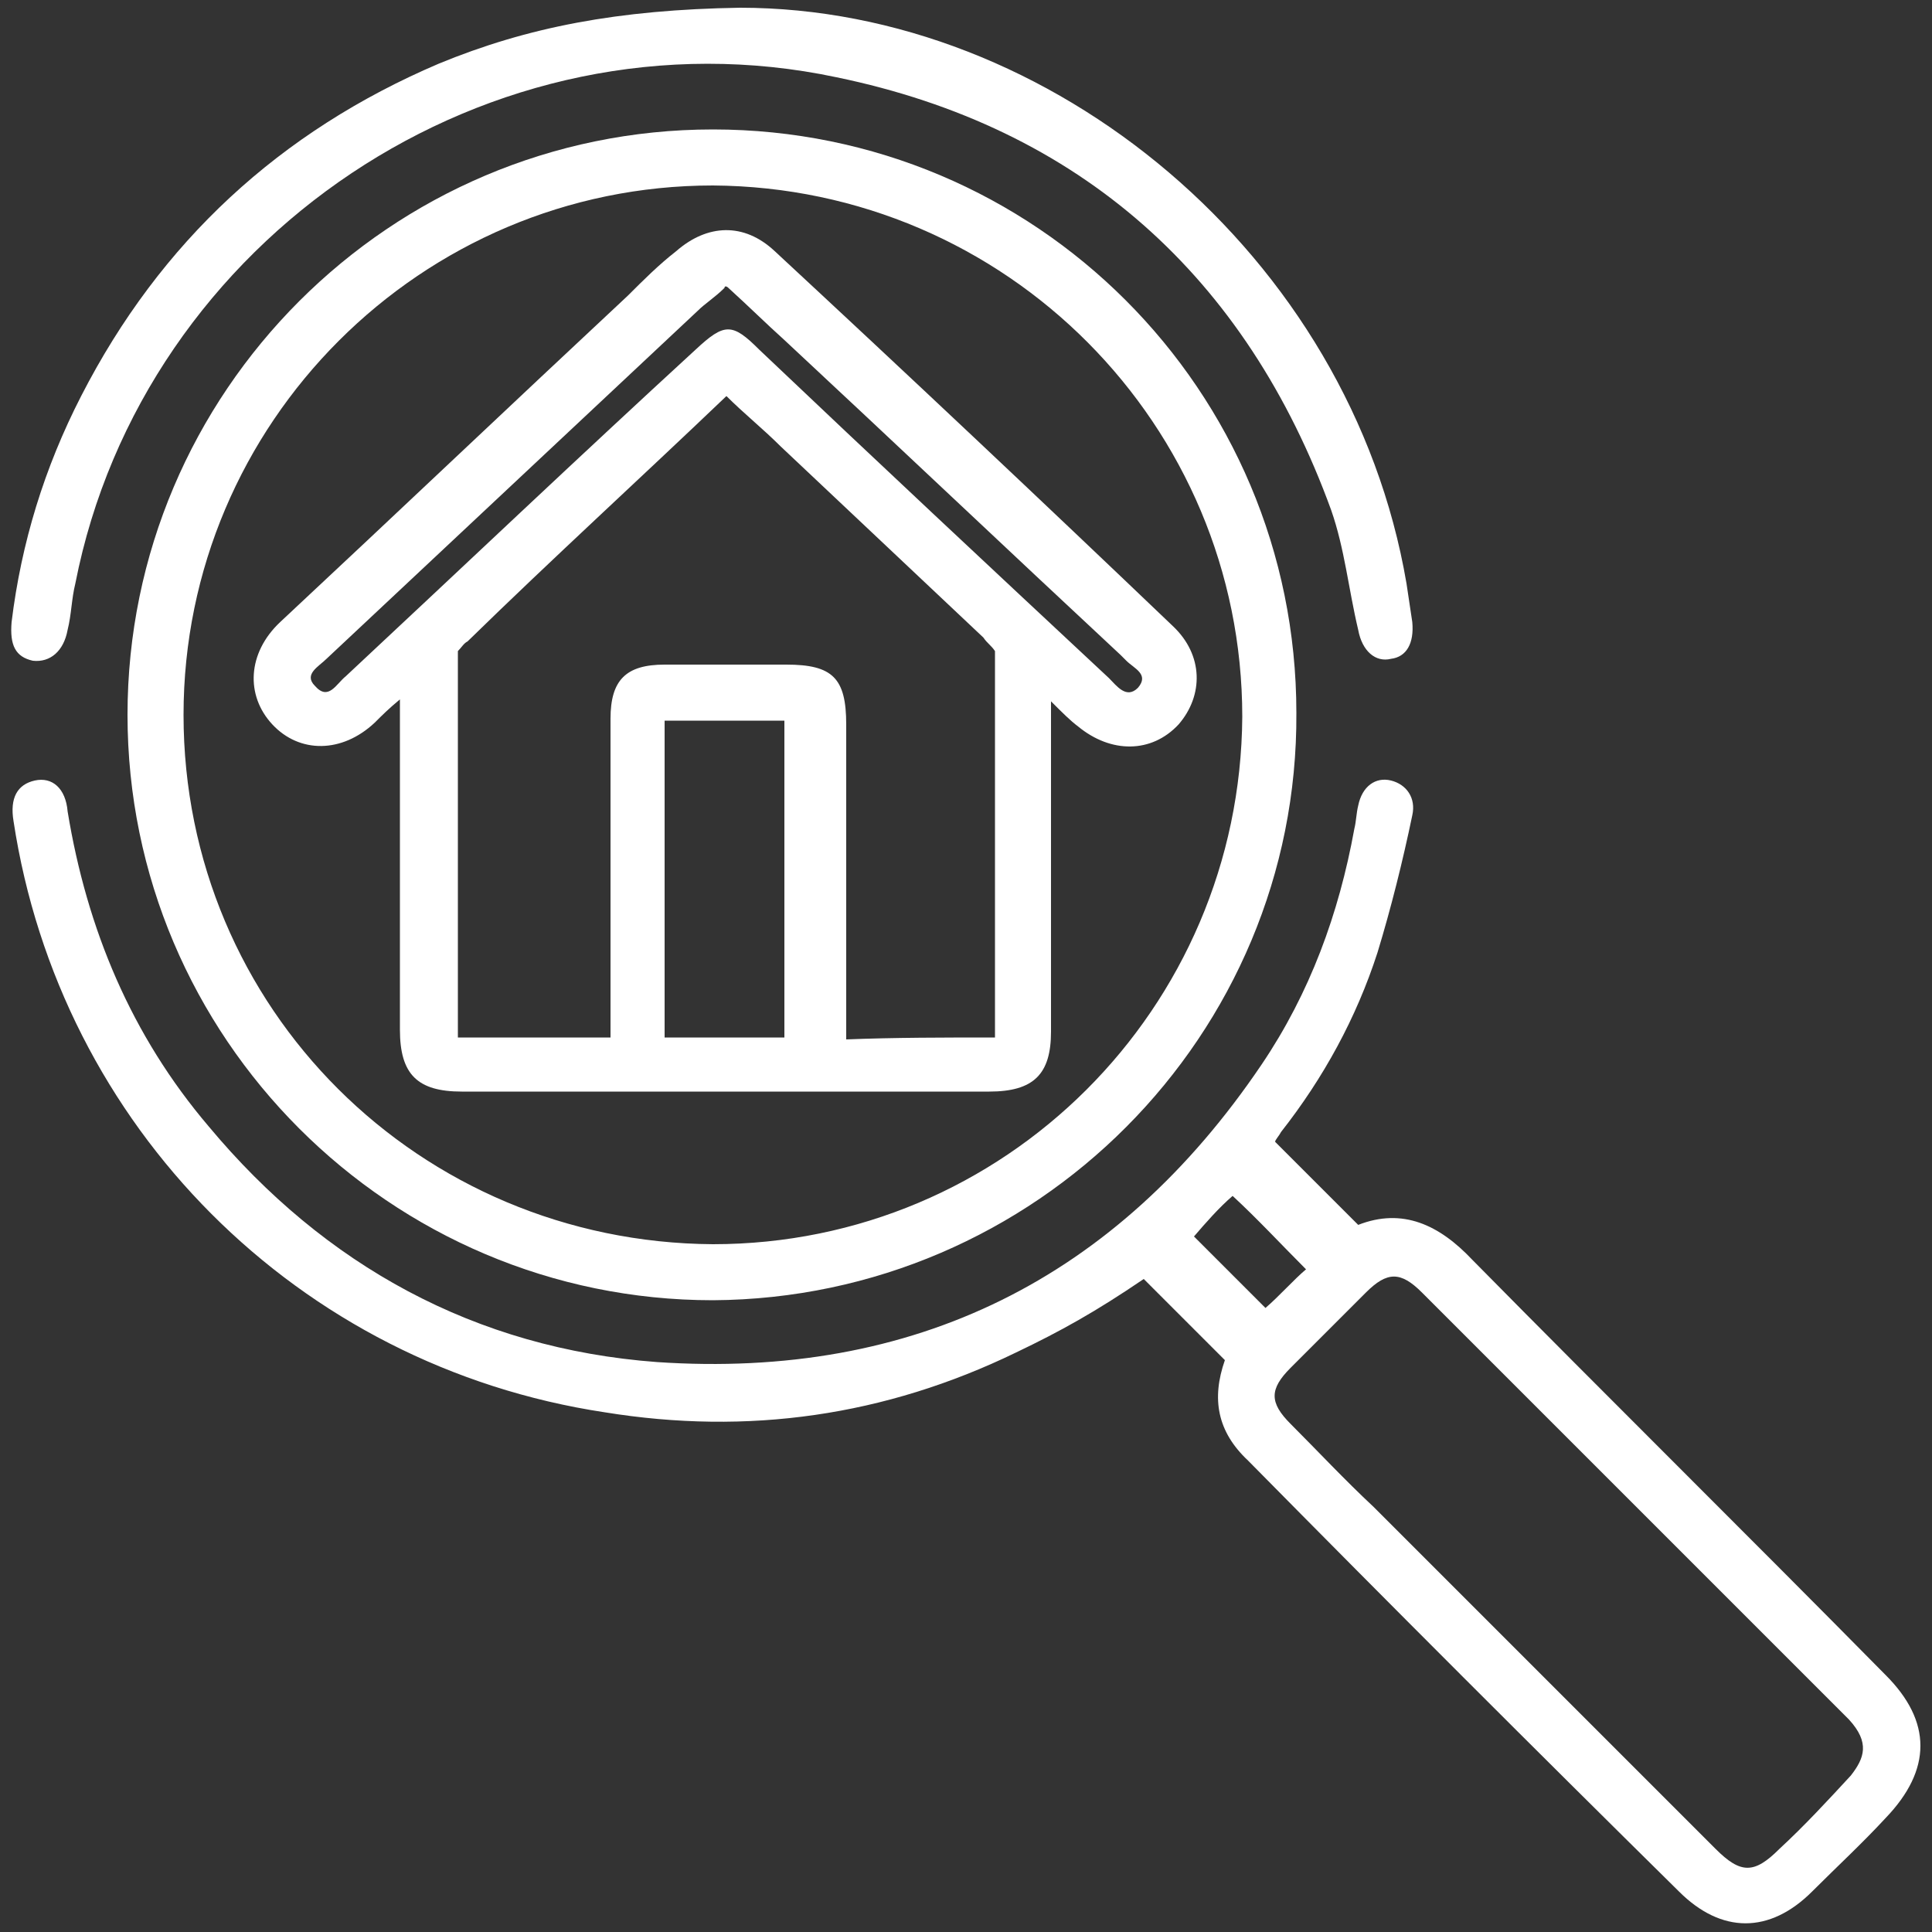 <?xml version="1.0" encoding="utf-8"?>
<!-- Generator: Adobe Illustrator 27.5.0, SVG Export Plug-In . SVG Version: 6.00 Build 0)  -->
<svg version="1.1" id="レイヤー_1" xmlns="http://www.w3.org/2000/svg" xmlns:xlink="http://www.w3.org/1999/xlink" x="0px"
	 y="0px" viewBox="0 0 100 100" style="enable-background:new 0 0 100 100;" xml:space="preserve">
<rect x="0" y="0" width="100" height="100" fill="#333333" stroke="none"/>
<style type="text/css">
	.st0{fill:#FFFFFF;}
</style>
<g>
	<path class="st0" d="M63.4,70.4c-1.5-1.5-2.9-2.9-4.2-4.2c-2.5,1.7-4.3,2.7-6.6,3.8c-6.8,3.3-13.9,4.3-21.3,3.1
		C15.4,70.7,3.1,58.3,0.7,42.5c-0.2-1.2,0.2-1.9,1.1-2.1c0.9-0.2,1.6,0.4,1.7,1.6c1,6.1,3.3,11.6,7.3,16.3
		c6,7.2,13.8,11.5,23.2,12.2c13.3,0.9,23.8-4.3,31.3-15.4c2.5-3.7,4-7.8,4.8-12.2c0.1-0.4,0.1-0.8,0.2-1.2c0.2-1,0.9-1.5,1.7-1.3
		c0.8,0.2,1.3,0.9,1.1,1.8c-0.5,2.4-1.1,4.8-1.8,7.1c-1.1,3.4-2.8,6.5-5,9.3c-0.1,0.2-0.3,0.4-0.3,0.5c1.4,1.4,2.8,2.8,4.3,4.3
		c2.3-0.9,4.2,0,5.9,1.8c7.1,7.2,14.3,14.3,21.4,21.5c2.4,2.4,2.4,4.9,0,7.4c-1.2,1.3-2.5,2.5-3.8,3.8c-2.2,2.2-4.7,2.2-6.9,0
		C79.4,90.5,72,83.1,64.6,75.6C63,74.1,62.7,72.4,63.4,70.4z M95.7,89C88.3,81.6,81,74.3,73.6,66.9c-1.1-1.1-1.8-1.1-2.9,0
		c-1.3,1.3-2.6,2.6-3.9,3.9c-1.1,1.1-1.1,1.8,0,2.9c1.4,1.4,2.8,2.9,4.3,4.3c5.9,5.9,11.8,11.8,17.7,17.7c1.3,1.3,2,1.3,3.3,0
		c1.3-1.2,2.5-2.5,3.7-3.8C96.5,91,96.8,90.2,95.7,89z M61.8,64c1.3,1.3,2.6,2.6,3.7,3.7c0.7-0.6,1.5-1.5,2.1-2
		c-1.3-1.3-2.5-2.6-3.8-3.8C63.1,62.5,62.4,63.3,61.8,64z"/>
	<path class="st0" d="M36.9,67.3C20.2,67.3,6.6,53.7,6.6,37c0-16.7,13.6-30.3,30.3-30.3c16.7,0,30.2,13.5,30.2,30.2
		C67.2,53.6,53.6,67.2,36.9,67.3z M36.9,64.4c15.1,0,27.3-12.2,27.4-27.3C64.3,22,52.1,9.7,36.9,9.6C21.8,9.6,9.5,21.9,9.5,37
		C9.5,52.2,21.7,64.3,36.9,64.4z"/>
	<path class="st0" d="M38.3,0.4c16.1,0,31.6,12.8,34.5,29.8c0.1,0.7,0.2,1.3,0.3,2c0.1,1.1-0.3,1.8-1.1,1.9
		c-0.8,0.2-1.5-0.4-1.7-1.5c-0.5-2.1-0.7-4.2-1.4-6.2C64.5,14.3,55.9,6.6,43.3,4C25.4,0.2,7.4,12.3,3.9,30.2
		c-0.2,0.8-0.2,1.6-0.4,2.4c-0.2,1.1-0.9,1.7-1.8,1.6c-0.9-0.2-1.2-0.8-1.1-2c0.5-4.1,1.7-8,3.6-11.7c4.1-8,10.3-13.7,18.5-17.2
		C27.3,1.4,32,0.5,38.3,0.4z"/>
	<path class="st0" d="M54.4,36.3c0,0.7,0,1.1,0,1.4c0,5.2,0,10.5,0,15.7c0,2.2-0.9,3.1-3.2,3.1c-9.1,0-18.2,0-27.3,0
		c-2.3,0-3.2-0.9-3.2-3.2c0-5.2,0-10.4,0-15.6c0-0.4,0-0.8,0-1.5c-0.6,0.5-0.9,0.8-1.3,1.2c-1.7,1.6-3.9,1.6-5.3,0.1
		c-1.4-1.5-1.3-3.7,0.4-5.3c6-5.6,12-11.3,18-16.9c0.8-0.8,1.6-1.6,2.5-2.3c1.6-1.4,3.5-1.5,5.1,0c6.9,6.4,13.8,12.9,20.6,19.4
		c1.6,1.5,1.6,3.6,0.3,5.1c-1.4,1.5-3.5,1.5-5.2,0.1C55.4,37.3,55,36.9,54.4,36.3z M51.5,53.7c0-0.3,0-0.4,0-0.6
		c0-6.3,0-12.6,0-18.8c0-0.1,0-0.6,0-0.6c-0.2-0.3-0.4-0.4-0.6-0.7c-3.5-3.3-7-6.6-10.5-9.9c-0.9-0.9-1.9-1.7-2.8-2.6
		c-4.5,4.3-9,8.4-13.4,12.7c-0.2,0.1-0.3,0.3-0.5,0.5c0,0.4,0,0.7,0,1c0,5.9,0,11.8,0,17.8c0,0.4,0,0.8,0,1.2c2.6,0,5.2,0,7.9,0
		c0-0.6,0-1.1,0-1.5c0-5,0-10,0-15c0-2,0.8-2.8,2.8-2.8c2.1,0,4.2,0,6.3,0c2.4,0,3.1,0.7,3.1,3.1c0,5,0,10,0,15c0,0.4,0,0.8,0,1.3
		C46.3,53.7,48.9,53.7,51.5,53.7z M40.6,53.7c0-5.5,0-10.9,0-16.4c-2.1,0-4.1,0-6.2,0c0,5.5,0,10.9,0,16.4
		C36.5,53.7,38.6,53.7,40.6,53.7z M37.7,14.9c-0.1-0.1-0.2-0.1-0.2,0c-0.5,0.5-1,0.8-1.4,1.2c-6.4,6-12.8,12-19.2,18
		c-0.4,0.4-1.2,0.8-0.6,1.4c0.7,0.8,1.1-0.1,1.6-0.5c6-5.6,12-11.3,18.1-16.9c1.5-1.4,1.9-1.4,3.3,0c6,5.7,12.1,11.4,18.1,17
		c0.4,0.4,0.9,1.1,1.5,0.5c0.6-0.7-0.2-1-0.6-1.4C58.1,34,58.1,34,58,33.9C52.2,28.5,46.4,23,40.6,17.6
		C39.6,16.7,38.8,15.9,37.7,14.9z"/>
</g>
<g>
</g>
<g>
</g>
<g>
</g>
<g>
</g>
<g>
</g>
<g>
</g>
<g>
</g>
<g>
</g>
<g>
</g>
<g>
</g>
<g>
</g>
<g>
</g>
<g>
</g>
<g>
</g>
<g>
</g>
</svg>
